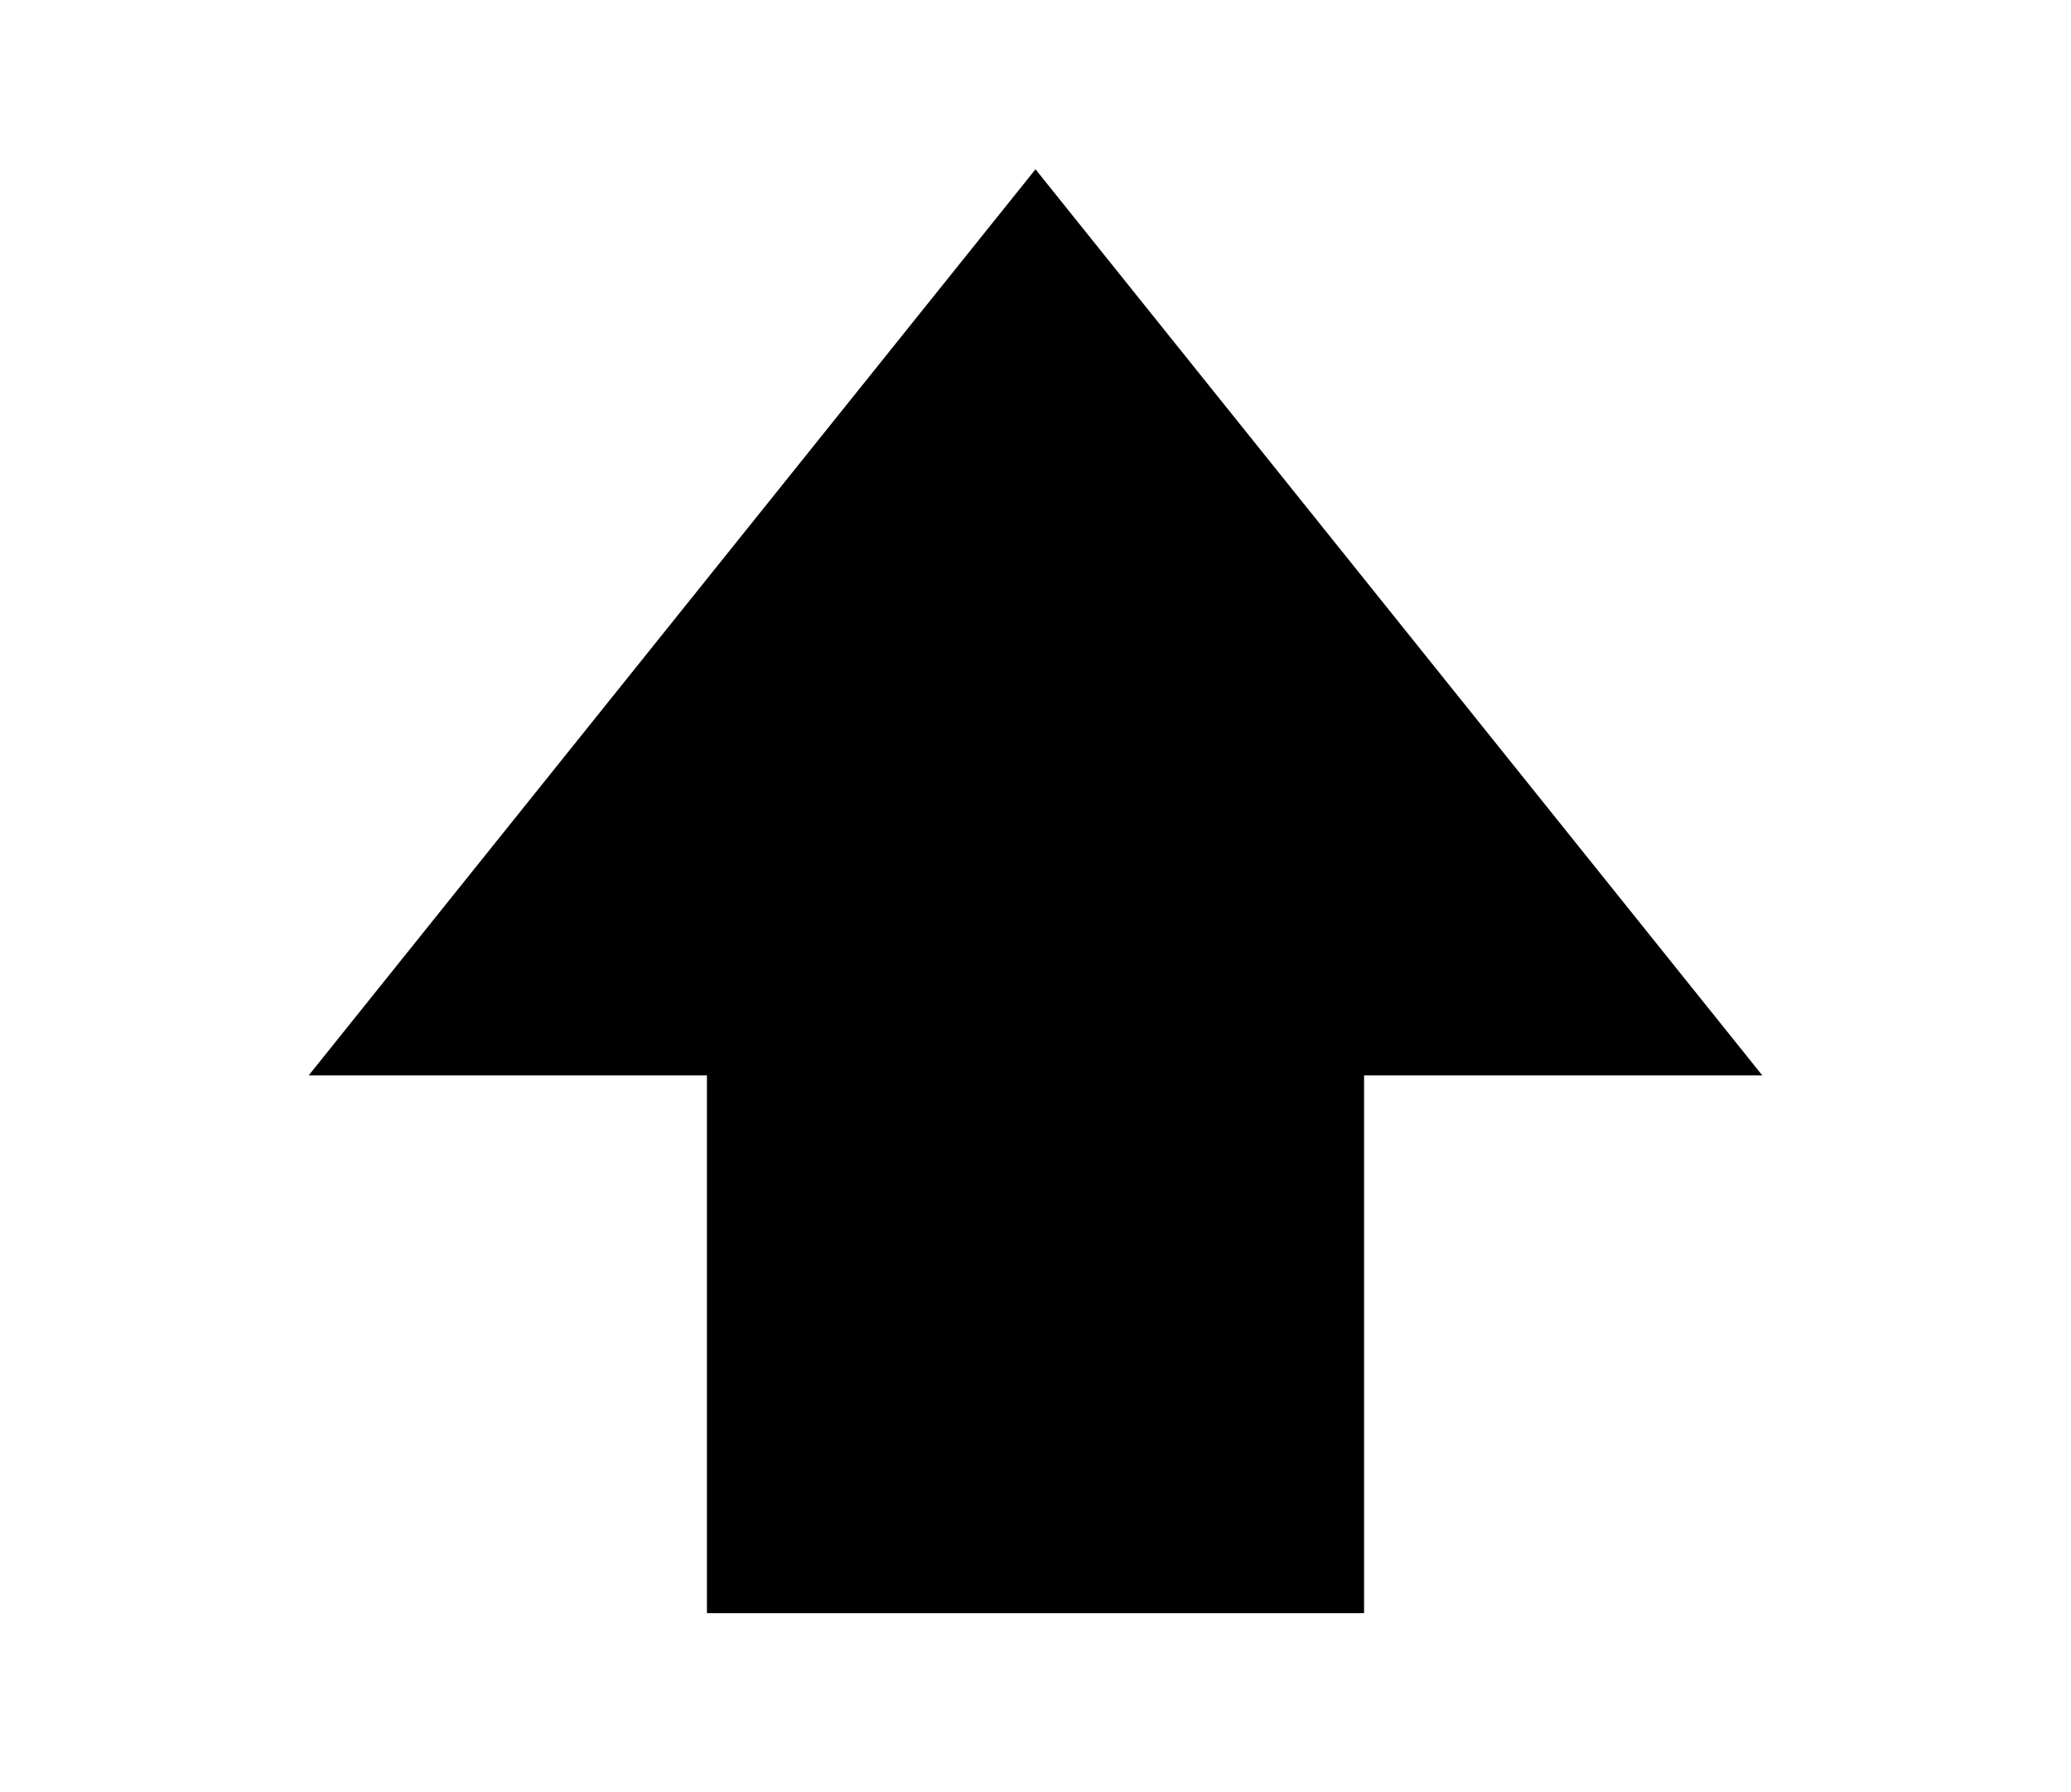 <?xml version="1.0" encoding="utf-8"?>
<!-- Generator: Adobe Illustrator 16.0.0, SVG Export Plug-In . SVG Version: 6.00 Build 0)  -->
<!DOCTYPE svg PUBLIC "-//W3C//DTD SVG 1.1//EN" "http://www.w3.org/Graphics/SVG/1.1/DTD/svg11.dtd">
<svg version="1.1" id="レイヤー_1" xmlns="http://www.w3.org/2000/svg" xmlns:xlink="http://www.w3.org/1999/xlink" x="0px"
	 y="0px" width="20.8px" height="18px" viewBox="0 0 20.8 18" style="enable-background:new 0 0 20.8 18;" xml:space="preserve">
<style type="text/css">
<![CDATA[
	.st0{fill:#EA4335;}
	.st1{fill:#FBBC05;}
	.st2{fill:none;}
	.st3{fill:#34A853;}
	.st4{fill:#4285F4;}
]]>
</style>
<g>
	<path d="M-107.1-23.5c1.1-3.6,1.1-7.4,0-11l0-0.1l-0.1,0c-4.9-2.1-10.4-2.1-15.3,0l-0.1,0l0,0.1c-1.1,3.6-1.1,7.4,0,11l0,0.1l0.1,0
		C-117.6-21.3-112-21.3-107.1-23.5L-107.1-23.5L-107.1-23.5z M-121.5-24.2l-0.1,0L-121.5-24.2c-0.9-3.1-0.9-6.4-0.1-9.5l0-0.1l0.1,0
		c4.3-1.7,9.2-1.7,13.5,0l0.1,0l0,0.1c0.8,3.1,0.8,6.3,0,9.4l0,0.1l-0.1,0C-112.4-22.5-117.2-22.5-121.5-24.2 M-114.2-28.4l-0.1,0
		l0-0.1v-1l0-0.1l0.1,0h2l0.2,0l0-0.2v-1.9l0-0.1l0.1,0h1l0.1,0l0,0.1v1.9l0,0.2l0.2,0h2l0.1,0l0,0.1v1l0,0.1l-0.1,0h-2l-0.2,0
		l0,0.2v2l0,0.1l-0.1,0h-1l-0.1,0l0-0.1v-2l0-0.2l-0.2,0H-114.2z M-115.5-25.8v0.8l0,0.1l-0.1,0h-3.2l-0.1,0l0-0.1v-0.8l0-0.1l0.1,0
		h0.3l0.2,0l0-0.2v-3.2l0-0.2l-0.2,0h-0.3l-0.1,0l0-0.1v-0.8l0-0.1l0.1,0h2.7l0.1,0l0,0.1v4.3l0,0.2l0.2,0h0.3l0.1,0L-115.5-25.8z
		 M-115.8-32.2c0,0.8-0.6,1.4-1.4,1.4c-0.7,0-1.4-0.6-1.4-1.4c0-0.8,0.6-1.4,1.4-1.4C-116.5-33.6-115.8-33-115.8-32.2"/>
</g>
<rect x="-126.8" y="-38" class="st2" width="24" height="18"/>
<g>
	<rect x="31" y="-29.4" width="2.6" height="0.8"/>
	<rect x="22.8" y="-29.4" width="2.6" height="0.8"/>
	<rect x="27.8" y="-34.4" width="0.8" height="2.6"/>
	<rect x="27.8" y="-26.2" width="0.8" height="2.6"/>
	<rect x="27" y="-30.2" transform="matrix(0.707 -0.707 0.707 0.707 28.756 11.445)" width="2.4" height="2.4"/>
	<path d="M28.2-20.7c-4.6,0-8.3-3.7-8.3-8.3c0-4.6,3.7-8.3,8.3-8.3c4.6,0,8.3,3.7,8.3,8.3C36.5-24.4,32.8-20.7,28.2-20.7z
		 M28.2-36.1c-3.9,0-7.1,3.2-7.1,7.1c0,3.9,3.2,7.1,7.1,7.1s7.1-3.2,7.1-7.1C35.3-32.9,32.1-36.1,28.2-36.1z"/>
	<rect x="19.9" y="-37.3" class="st2" width="16.7" height="16.6"/>
</g>
<rect x="17.2" y="-38" class="st2" width="22" height="18"/>
<g>
	<path d="M-72.3-34.5c-0.4,1.3-0.6,2.6-0.7,4l0,0.1l0.1,0h1l0.1,0l0-0.1c0.1-1,0.3-2.1,0.5-3.1l0-0.1l0.1,0c4.5-1.8,9.4-1.8,13.9,0
		l0.1,0l0,0.1c0.8,3,0.8,6.2,0,9.2l0,0.1l-0.1,0c-4.5,1.8-9.4,1.8-13.9,0l-0.1,0l0-0.1c-0.3-1-0.4-2-0.5-3.1l0-0.1l-0.1,0h-1l-0.1,0
		l0,0.1c0.1,1.3,0.3,2.7,0.7,4l0,0.1l0.1,0c5.1,2.2,10.8,2.2,15.8,0l0.1,0l0-0.1c1-3.6,1-7.4,0-10.9l0-0.1l-0.1,0
		C-61.4-36.7-67.2-36.7-72.3-34.5L-72.3-34.5L-72.3-34.5z"/>
	<polygon points="-80,-28.5 -80,-28.4 -79.9,-28.4 -66.9,-28.4 -66.7,-28.5 -66.9,-28.4 -69,-27.2 -69.2,-27.1 -69,-27 -68.5,-26.2 
		-68.5,-26 -68.4,-26.1 -63.5,-29 -63.3,-29 -63.5,-29.1 -68.4,-31.9 -68.5,-32 -68.5,-31.9 -69,-31 -69.2,-30.9 -69,-30.9 
		-66.9,-29.7 -66.7,-29.6 -66.9,-29.6 -79.9,-29.6 -80,-29.6 -80,-29.5 	"/>
</g>
<rect x="-82.8" y="-38" class="st2" width="30" height="18"/>
<g>
	<path d="M-4.8-34.9l-26,11.7h26V-34.9z M-5.8-24.2h-20l20-9V-24.2z"/>
</g>
<rect x="-32.8" y="-38" class="st2" width="30" height="18"/>
<rect x="59.2" y="-38" class="st2" width="22" height="18"/>
<g>
	<g>
		<g>
			<circle class="st3" cx="77.6" cy="-32.5" r="1.2"/>
		</g>
		<g>
			<circle class="st0" cx="74.1" cy="-29.8" r="2.3"/>
		</g>
		<g>
			<circle class="st1" cx="74.1" cy="-24" r="2.7"/>
		</g>
		<g>
			<circle class="st4" cx="66.4" cy="-32.1" r="4.6"/>
		</g>
	</g>
</g>
<g>
	<g>
		<path d="M-108.8,15c0,0-0.1,0-0.1-0.1l-0.1-0.1l-5-5l-5,5l-0.1,0.1c0,0-0.1,0.1-0.1,0.1l0,0c0,0-0.1,0-0.1-0.1l-0.1-0.1l-0.5-0.5
			l-0.1-0.1c0,0-0.1-0.1-0.1-0.1c0,0,0-0.1,0.1-0.1l0.1-0.1l5-5l-5-5l-0.1-0.1c0,0-0.1-0.1-0.1-0.1c0,0,0-0.1,0.1-0.1l0.1-0.1
			l0.5-0.5l0.1-0.1c0,0,0.1-0.1,0.1-0.1l0,0c0,0,0.1,0,0.1,0.1l0.1,0.1l5,5l5-5l0.1-0.1c0,0,0.1-0.1,0.1-0.1c0,0,0.1,0,0.1,0.1
			l0.1,0.1l0.5,0.5l0.1,0.1c0,0,0.1,0.1,0.1,0.1c0,0,0,0.1-0.1,0.1l-0.1,0.1l-5,5l5,5l0.1,0.1c0,0,0.1,0.1,0.1,0.1s0,0.1-0.1,0.1
			l-0.1,0.1l-0.5,0.5l0,0.1C-108.7,15-108.7,15-108.8,15z"/>
	</g>
	<g>
		<path d="M-112.9,16.5C-113,16.5-113,16.5-112.9,16.5l-0.2-0.1l-3.7-2.2l-0.2-0.1c0,0-0.1-0.1-0.1-0.1c0,0,0-0.1,0-0.1l0.2-0.1
			l0.5-0.5l0-0.1c0,0,0.1-0.1,0.1-0.1c0,0,0.1,0,0.1,0l0,0.1l2.1,1.2l0-3.1l0-0.3c0,0,0-0.1,0.1-0.1c0,0,0.1,0,0.1,0l0.2,0.2
			l0.7,0.6l0,0c0,0,0.1,0,0.1,0.1s0,0.1,0,0.1l0,0v4.3l0,0.1c0,0,0,0,0,0.1C-112.8,16.4-112.9,16.5-112.9,16.5
			C-112.9,16.5-112.9,16.5-112.9,16.5z"/>
	</g>
	<g>
		<path d="M-113.9,7.1C-113.9,7.1-114,7.1-113.9,7.1c-0.1,0-0.1-0.1-0.1-0.1l0-0.3V3.6l-2.1,1.2l0,0.1c0,0-0.1,0.1-0.1,0
			s-0.1,0-0.1-0.1l0-0.1l-0.5-0.5l-0.2-0.1c0,0-0.1-0.1,0-0.1c0,0,0-0.1,0.1-0.1l0.2-0.1l3.7-2.2l0.1-0.1c0,0,0.1,0,0.1,0
			c0,0,0.1,0.1,0.1,0.1l0,0.1l0,4.2l0,0c0,0,0,0.1,0,0.1s-0.1,0.1-0.1,0.1l0,0l-0.7,0.6L-113.9,7.1C-113.9,7.1-113.9,7.1-113.9,7.1z
			"/>
	</g>
	<g>
		<path d="M-119.4,12.7C-119.4,12.7-119.5,12.7-119.4,12.7l-0.1-0.1l-0.2-0.1c0,0,0,0,0,0c0,0,0,0,0,0h-3.6l-0.1,0c0,0-0.1,0-0.1,0
			c0,0,0-0.1,0-0.1l0-0.1V5.7l0-0.1c0,0,0-0.1,0-0.1c0,0,0.1,0,0.1,0l0.1,0h3.6c0,0,0,0,0,0c0,0,0,0,0,0l0.2-0.1l0-0.1
			c0,0,0.1-0.1,0.1,0c0,0,0.1,0,0.1,0.1l0,0.1l0.5,0.6l0.1,0.1c0,0,0.1,0.1,0,0.1c0,0,0,0.1-0.1,0.1l-0.1,0l-0.3,0.2v5.1l0.3,0.2
			l0.1,0c0,0,0.1,0,0.1,0.1c0,0,0,0.1,0,0.1l-0.1,0.1l-0.5,0.6l0,0.1C-119.3,12.7-119.4,12.7-119.4,12.7
			C-119.4,12.7-119.4,12.7-119.4,12.7z M-122.4,11.3h2.1V6.7h-2.1V11.3z"/>
	</g>
</g>
<rect x="-126.8" class="st2" width="22" height="18"/>
<g>
	<path d="M-80.5,14.5L-80.5,14.5L-80.5,14.5c4.9,2.2,10.5,2.2,15.4,0.1l0.1,0l0-0.1c1.1-3.6,1.1-7.4,0-11l0-0.1l-0.1,0
		c-4.9-2.1-10.4-2.1-15.3,0l-0.1,0l0,0.1C-81.6,7.1-81.6,10.9-80.5,14.5z M-79.6,13.7c-0.8-3.1-0.8-6.3,0-9.4l0-0.1l0.1,0
		c4.3-1.7,9.2-1.7,13.5,0l0.1,0l0,0.1c0.8,3.1,0.8,6.3,0,9.4l0,0.1l-0.1,0C-70.4,15.5-75.2,15.5-79.6,13.7l0,0.1L-79.6,13.7z"/>
	<polygon points="-67.6,6.8 -67.6,5.8 -67.6,5.6 -67.7,5.7 -77.9,5.7 -78,5.6 -78,5.8 -78,6.8 -78,6.9 -77.9,6.9 -67.7,6.9 
		-67.6,6.9 	"/>
	<polygon points="-67.6,9.7 -67.6,9.5 -67.6,8.5 -67.6,8.3 -67.7,8.4 -77.9,8.4 -78,8.3 -78,8.5 -78,9.5 -78,9.7 -77.9,9.6 
		-67.7,9.6 	"/>
	<polygon points="-67.6,11.2 -67.6,11.1 -67.7,11.1 -77.9,11.1 -78,11.1 -78,11.2 -78,12.2 -78,12.4 -77.9,12.3 -67.7,12.3 
		-67.6,12.4 -67.6,12.2 	"/>
</g>
<rect x="-84.8" class="st2" width="24" height="18"/>
<path d="M-37.7,7.2h4V1.7h6.5v5.4h4l-7.3,9.1L-37.7,7.2z"/>
<rect x="-40.8" class="st2" width="20.8" height="18"/>
<path d="M17.7,10.8h-4v5.4H7.1v-5.4h-4l7.3-9.1L17.7,10.8z"/>
<rect class="st2" width="20.8" height="18"/>
<path d="M53,1.7v4h5.4v6.5H53v4L43.9,9L53,1.7z"/>
<rect x="40.8" class="st2" width="20.8" height="18"/>
<path d="M-118.3,54.3v-4h-5.4v-6.5h5.4v-4l9.1,7.3L-118.3,54.3z"/>
<rect x="-126.8" y="38" class="st2" width="20.8" height="18"/>
<path d="M-81.7,52.5L-81.7,52.5L-81.7,52.5c4.9,2.2,10.5,2.2,15.4,0.1l0.1,0l0-0.1c1.1-3.6,1.1-7.4,0-11l0-0.1l-0.1,0
	c-4.9-2.1-10.4-2.1-15.3,0l-0.1,0l0,0.1C-82.8,45.1-82.8,48.9-81.7,52.5z M-80.8,51.7c-0.8-3.1-0.8-6.3,0-9.4l0-0.1l0.1,0
	c4.3-1.7,9.2-1.7,13.5,0l0.1,0l0,0.1c0.8,3.1,0.8,6.3,0,9.4l0,0.1l-0.1,0C-71.6,53.5-76.4,53.5-80.8,51.7l0,0.1L-80.8,51.7z"/>
<g>
	<polygon points="-77.7,49.1 -77.7,48.9 -77.7,49 -79.3,49 -79.3,48.9 -79.3,49.1 -79.3,50.4 -79.3,50.5 -79.3,50.5 -77.7,50.5 
		-77.7,50.5 -77.7,50.4 	"/>
	<polygon points="-74.7,49.1 -74.7,48.9 -74.7,49 -76.3,49 -76.3,48.9 -76.3,49.1 -76.3,50.4 -76.3,50.5 -76.3,50.5 -74.7,50.5 
		-74.7,50.5 -74.7,50.4 	"/>
	<polygon points="-71.7,49.1 -71.7,48.9 -71.7,49 -73.3,49 -73.3,48.9 -73.3,49.1 -73.3,50.4 -73.3,50.5 -73.3,50.5 -71.7,50.5 
		-71.7,50.5 -71.7,50.4 	"/>
	<polygon points="-68.7,49.1 -68.7,48.9 -68.7,49 -70.3,49 -70.3,48.9 -70.3,49.1 -70.3,50.4 -70.3,50.5 -70.3,50.5 -68.7,50.5 
		-68.7,50.5 -68.7,50.4 	"/>
</g>
<rect x="-86" y="38" class="st2" width="24" height="18"/>
<rect x="-42" y="38" class="st2" width="24" height="18"/>
<path d="M-21.9,47.9h-16.5v-1.7h16.5V47.9z M-21.9,50.9h-16.5v1.7h16.5V50.9z M-21.9,41.4h-16.5v1.8h16.5V41.4z"/>
<path d="M6.3,41.5c-1.1,3.6-1.1,7.4,0,11l0,0.1l0.1,0c4.9,2.1,10.4,2.1,15.3,0l0.1,0l0-0.1c1.1-3.6,1.1-7.4,0-11l0-0.1l-0.1,0
	C16.8,39.3,11.2,39.3,6.3,41.5L6.3,41.5L6.3,41.5z M20.8,51.7l0,0.1L20.8,51.7c-4.4,1.8-9.2,1.8-13.6,0.1l-0.1,0l0-0.1
	c-0.8-3.1-0.8-6.3,0-9.4l0-0.1l0.1,0c4.3-1.7,9.2-1.7,13.5,0l0.1,0l0,0.1C21.6,45.4,21.6,48.6,20.8,51.7 M12.3,45.4H8.4l-0.1,0
	l0-0.1v-0.9l0-0.1l0.1,0h3.9l0.1,0l0,0.1v0.9l0,0.1L12.3,45.4z M12.3,47.6H8.4l-0.1,0l0-0.1v-0.9l0-0.1l0.1,0h3.9l0.1,0l0,0.1v0.9
	l0,0.1L12.3,47.6z M12.3,49.7H8.4l-0.1,0l0-0.1v-0.9l0-0.1l0.1,0h3.9l0.1,0l0,0.1v0.9l0,0.1L12.3,49.7z M16.8,43.7l0,0.1l3.2,5.9
	l0.1,0.1l-0.1,0h-6.4l-0.1,0l0.1-0.1l3.2-5.9L16.8,43.7z"/>
<path d="M50.3,52.6L50.3,52.6c5,2.1,10.5,2.1,15.4,0l0.1,0l0-0.1c1.1-3.6,1.1-7.4,0-11l0-0.1l-0.1,0c-4.9-2.1-10.4-2.1-15.3,0
	l-0.1,0l0,0.1C49.2,45.1,49.2,48.9,50.3,52.6L50.3,52.6z M64.8,42.3c0.8,3.1,0.8,6.3,0,9.4l0,0.1l-0.1,0c-4.3,1.7-9.2,1.7-13.5,0
	l-0.1,0l0-0.1c-0.8-3.1-0.8-6.3,0-9.4l0-0.1l0.1,0C55.6,40.5,60.4,40.5,64.8,42.3l0-0.1L64.8,42.3 M56.4,48.6l0,0.1v0.9l0,0.1
	l-0.1,0h-3.9l-0.1,0l0-0.1v-0.9l0-0.1l0.1,0h3.9L56.4,48.6z M56.4,46.4l0,0.1v0.9l0,0.1l-0.1,0h-3.9l-0.1,0l0-0.1v-0.9l0-0.1l0.1,0
	h3.9L56.4,46.4z M56.4,44.2l0,0.1v0.9l0,0.1l-0.1,0h-3.9l-0.1,0l0-0.1v-0.9l0-0.1l0.1,0h3.9L56.4,44.2z M60.8,50.2l-3.2-5.9
	l-0.1-0.1l0.1,0H64l0.1,0L64,44.3L60.8,50.2l0,0.1L60.8,50.2z"/>
</svg>
